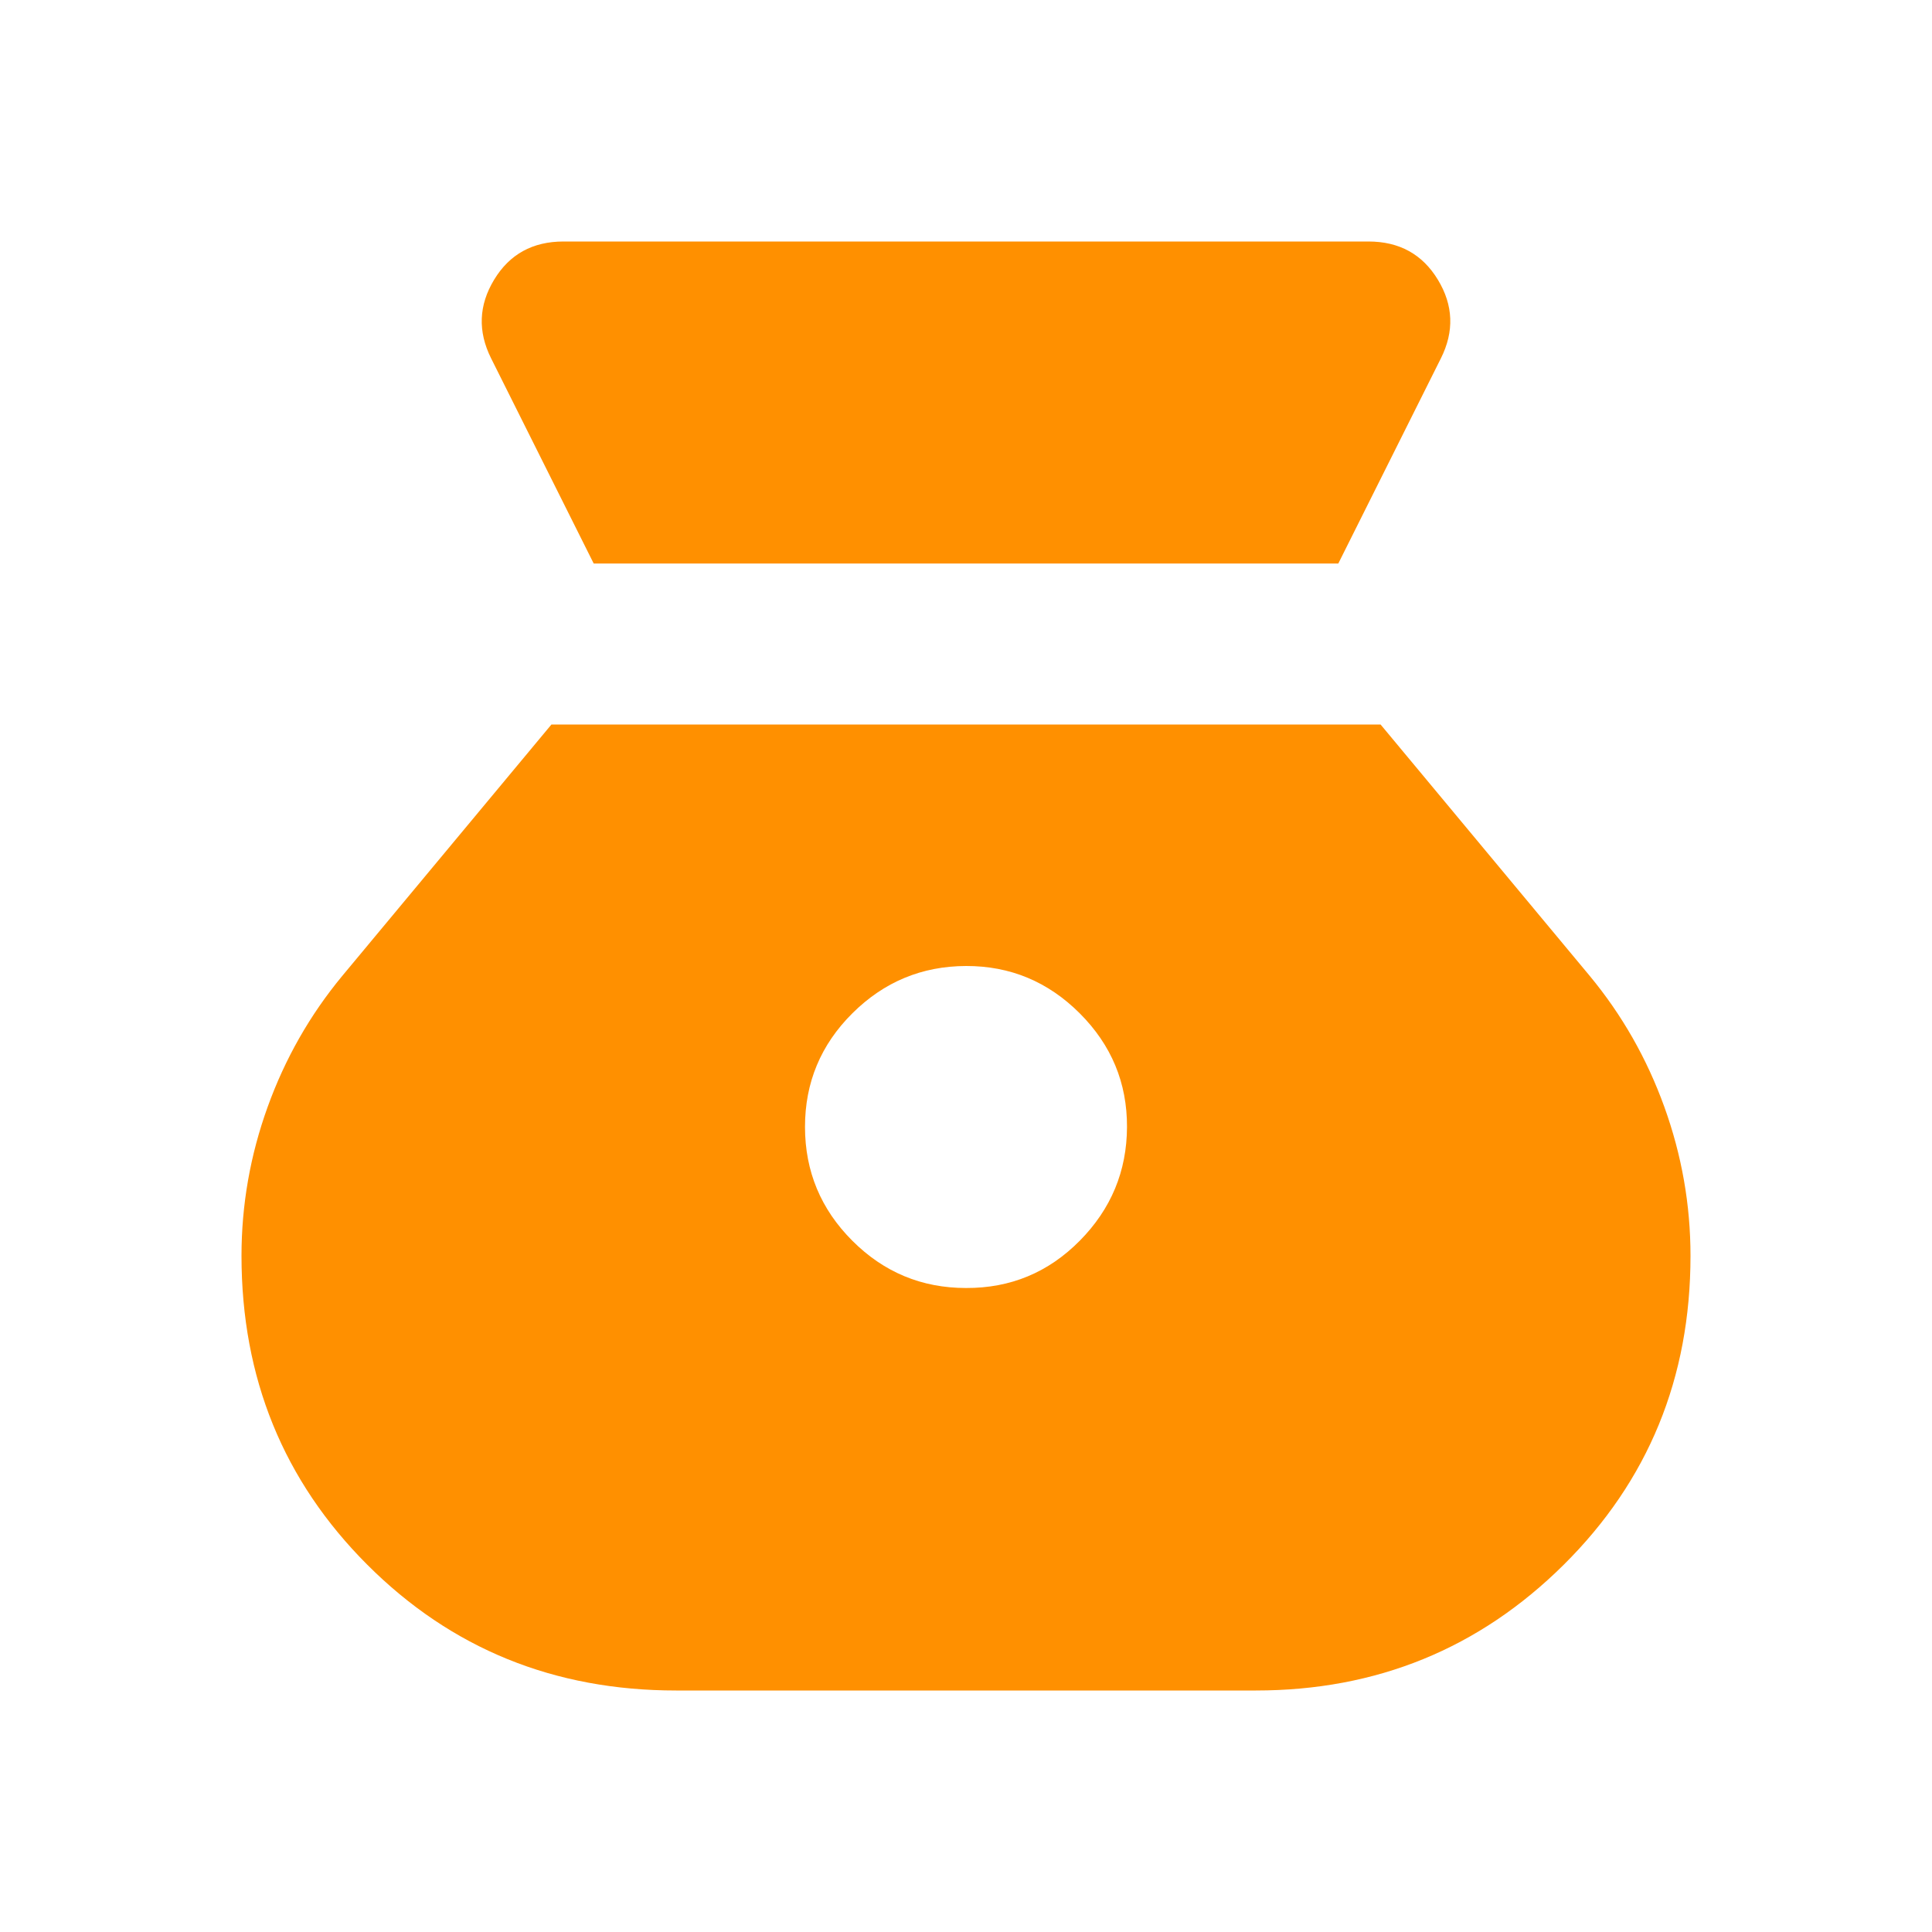 <?xml version="1.0" encoding="UTF-8"?> <svg xmlns="http://www.w3.org/2000/svg" width="48" height="48" viewBox="0 0 48 48" fill="none"><path d="M24 32C22.9 32 21.959 31.609 21.176 30.826C20.393 30.043 20.001 29.101 20 28C19.999 26.899 20.391 25.957 21.176 25.176C21.961 24.395 22.903 24.003 24 24C25.097 23.997 26.039 24.389 26.826 25.176C27.613 25.963 28.004 26.904 28 28C27.996 29.096 27.605 30.038 26.826 30.826C26.047 31.614 25.105 32.005 24 32ZM14.75 14H33.25L35.8 8.9C36.133 8.233 36.108 7.583 35.724 6.95C35.34 6.317 34.765 6 34 6H14C13.233 6 12.659 6.317 12.276 6.95C11.893 7.583 11.868 8.233 12.2 8.9L14.75 14ZM16.8 42H31.2C34.2 42 36.75 40.959 38.85 38.876C40.95 36.793 42 34.235 42 31.2C42 29.933 41.783 28.7 41.35 27.5C40.917 26.3 40.3 25.217 39.5 24.25L34.3 18H13.7L8.5 24.25C7.7 25.217 7.083 26.3 6.65 27.5C6.217 28.7 6 29.933 6 31.2C6 34.233 7.042 36.792 9.126 38.876C11.21 40.96 13.768 42.001 16.8 42Z" fill="#FF9000"></path></svg> 